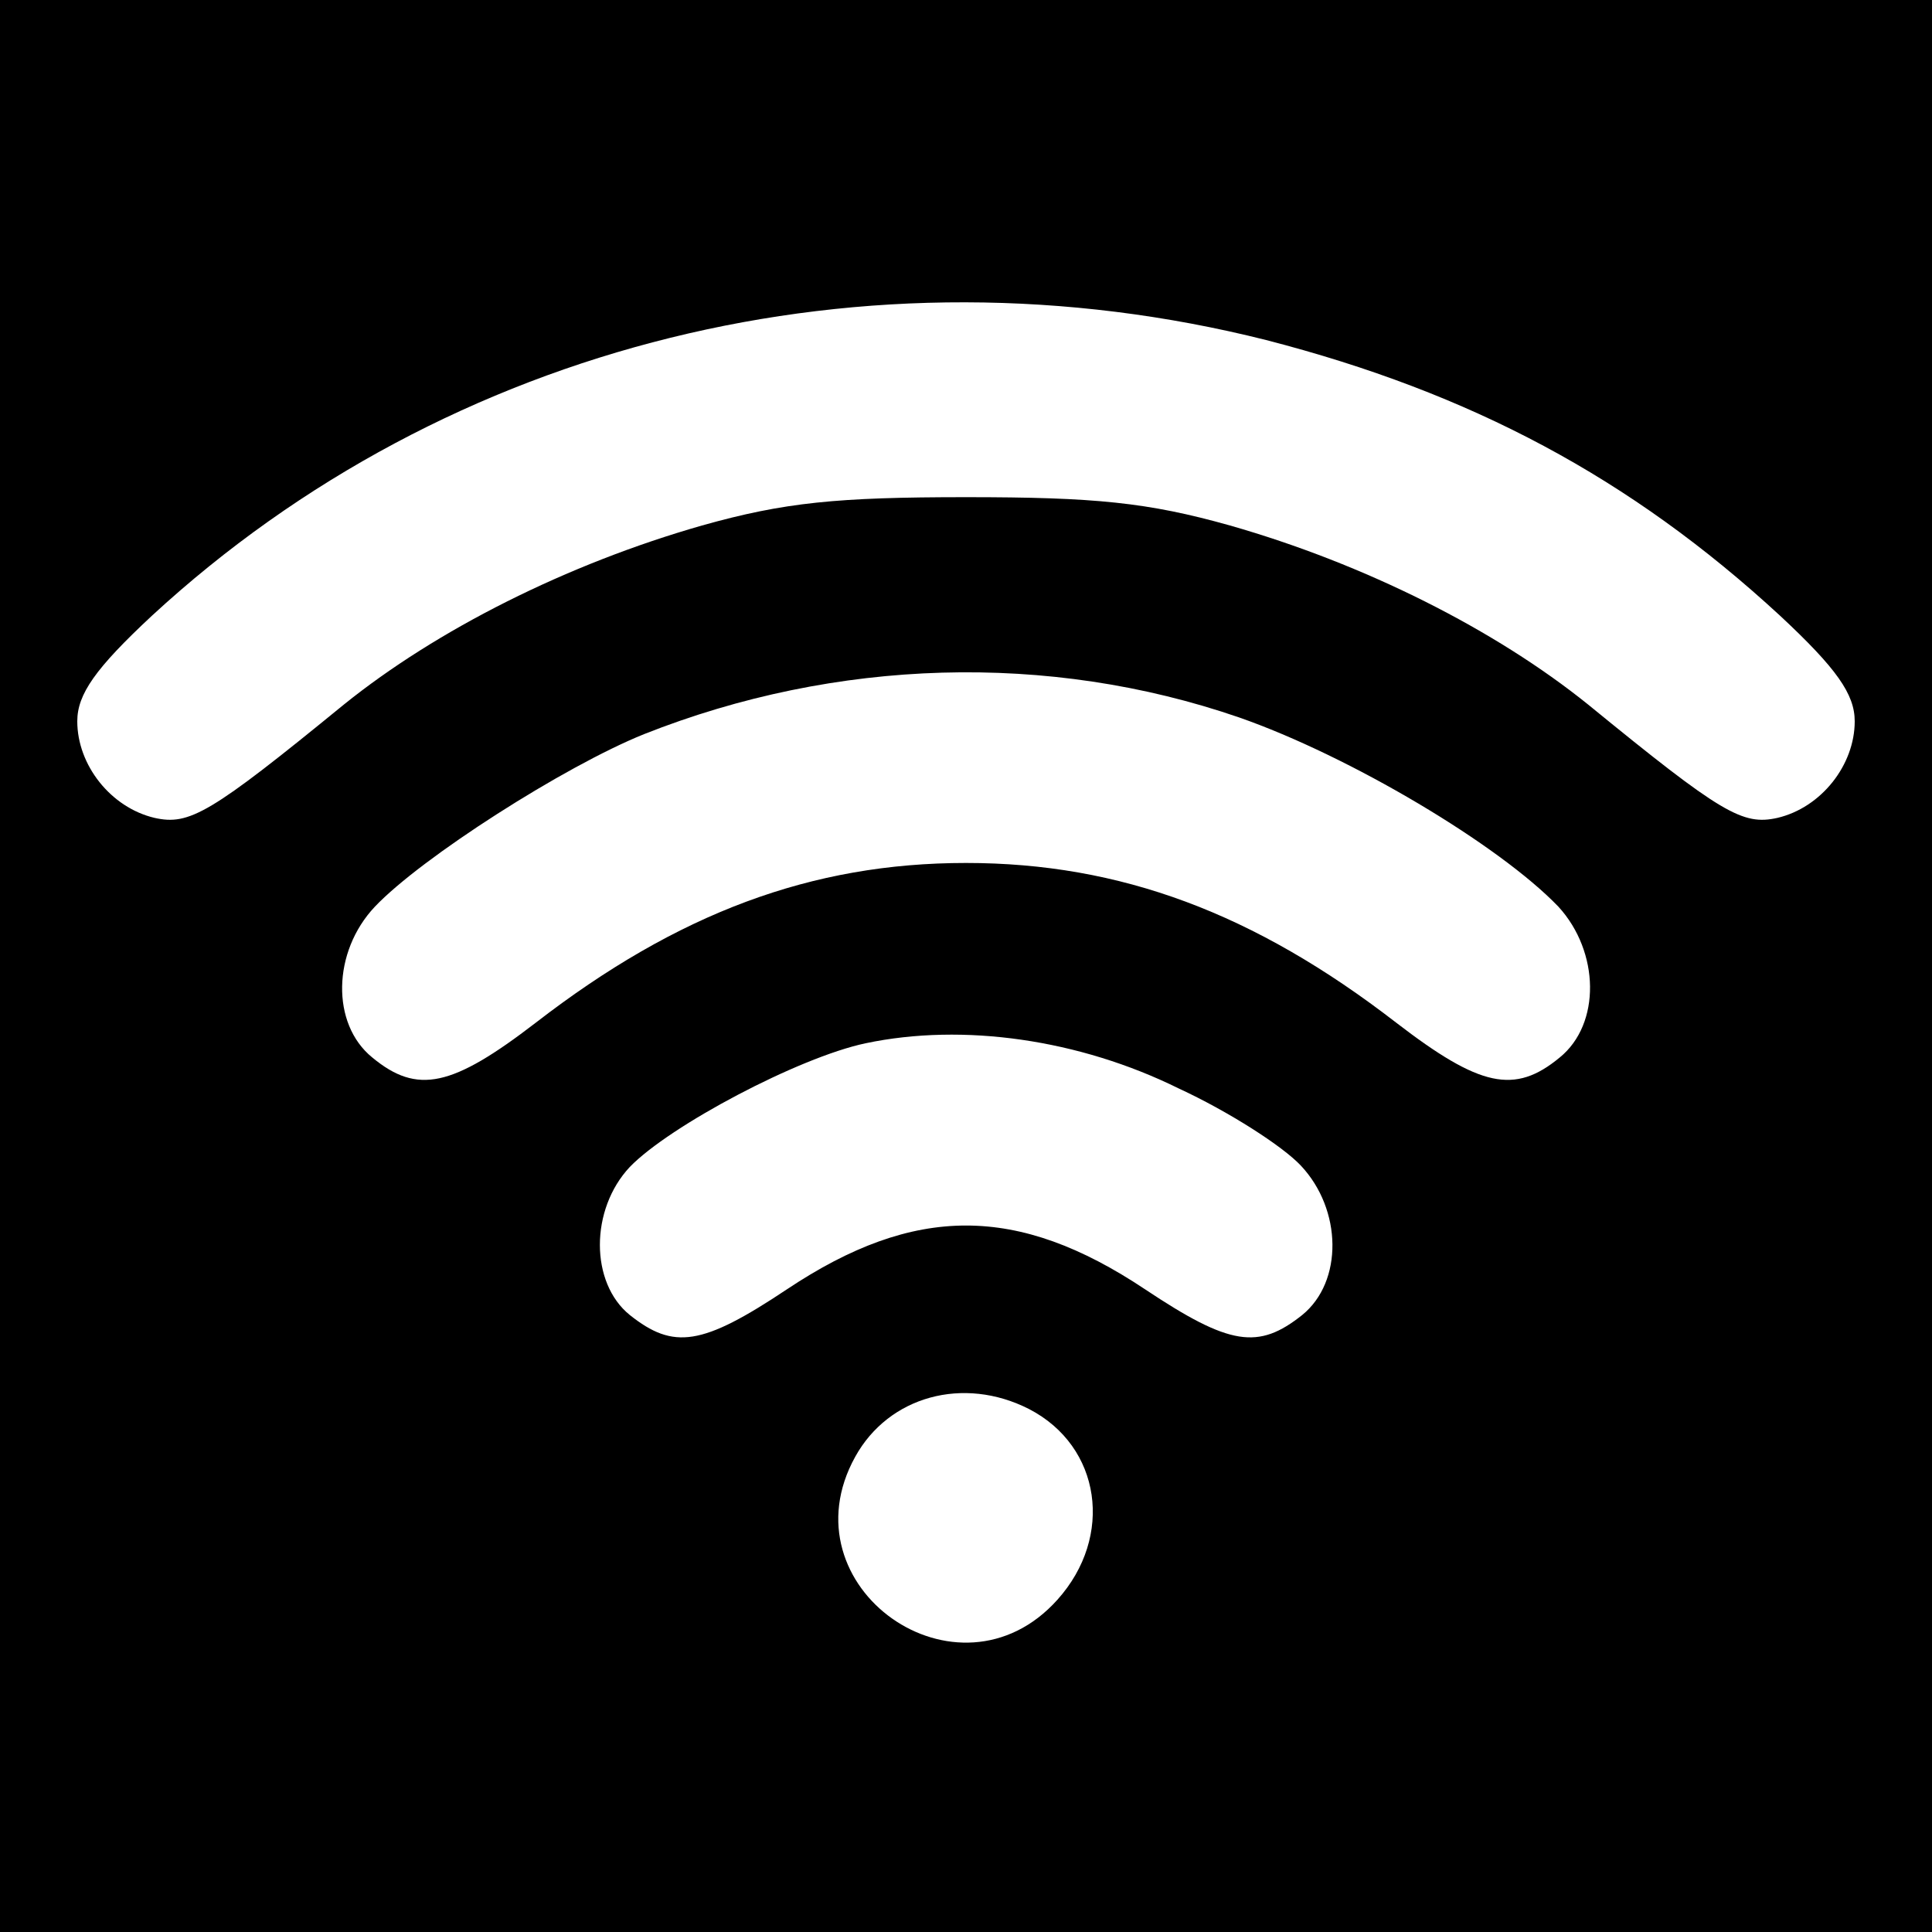 <svg version="1" xmlns="http://www.w3.org/2000/svg" width="200" height="200" viewBox="0 0 150 150"><path d="M0 75v75h150V0H0v75zm98.3-48.6c15.9 4.1 28.3 10.7 39.9 21.4 4.4 4.1 5.8 6.1 5.8 8.2 0 3.4-2.6 6.7-6 7.5-2.7.6-4.3-.3-14.7-8.8-7.2-5.8-17.3-10.9-27.8-13.9C89.1 39 85 38.6 75 38.6s-14.1.4-20.5 2.2c-10.5 3-20.6 8.1-27.8 13.9-10.4 8.5-12 9.4-14.7 8.8-3.4-.8-6-4.1-6-7.5 0-2.1 1.4-4.1 5.8-8.2 23-21.2 55.5-29.2 86.5-21.4zm-2.1 29.3c8.6 3 20.2 9.9 24.8 14.7 3.2 3.5 3.3 9.1.1 11.7-3.5 2.9-6.2 2.3-12.7-2.7C97.4 70.9 87 67 75 67s-22.4 3.9-33.4 12.4c-6.5 5-9.2 5.6-12.7 2.7-3.2-2.6-3.1-8.2.2-11.7C32.7 66.6 43.8 59.5 50 57c14.9-5.9 31.4-6.4 46.2-1.3zm-4.7 28.8c3.9 1.8 8.1 4.5 9.5 6 3.2 3.4 3.3 9 .1 11.6-3.4 2.7-5.6 2.4-12.2-2-9.9-6.6-17.9-6.6-27.8 0-6.6 4.4-8.8 4.7-12.2 2-3.1-2.5-3.1-8.2 0-11.5C52 87.4 62 82.1 67.2 81c7.6-1.6 16.6-.3 24.3 3.5zm-11.6 24.9c5.6 2.9 6.6 9.9 2.2 14.8-7.7 8.6-21.3-1-15.7-11.1 2.6-4.7 8.4-6.3 13.5-3.7z"/></svg>